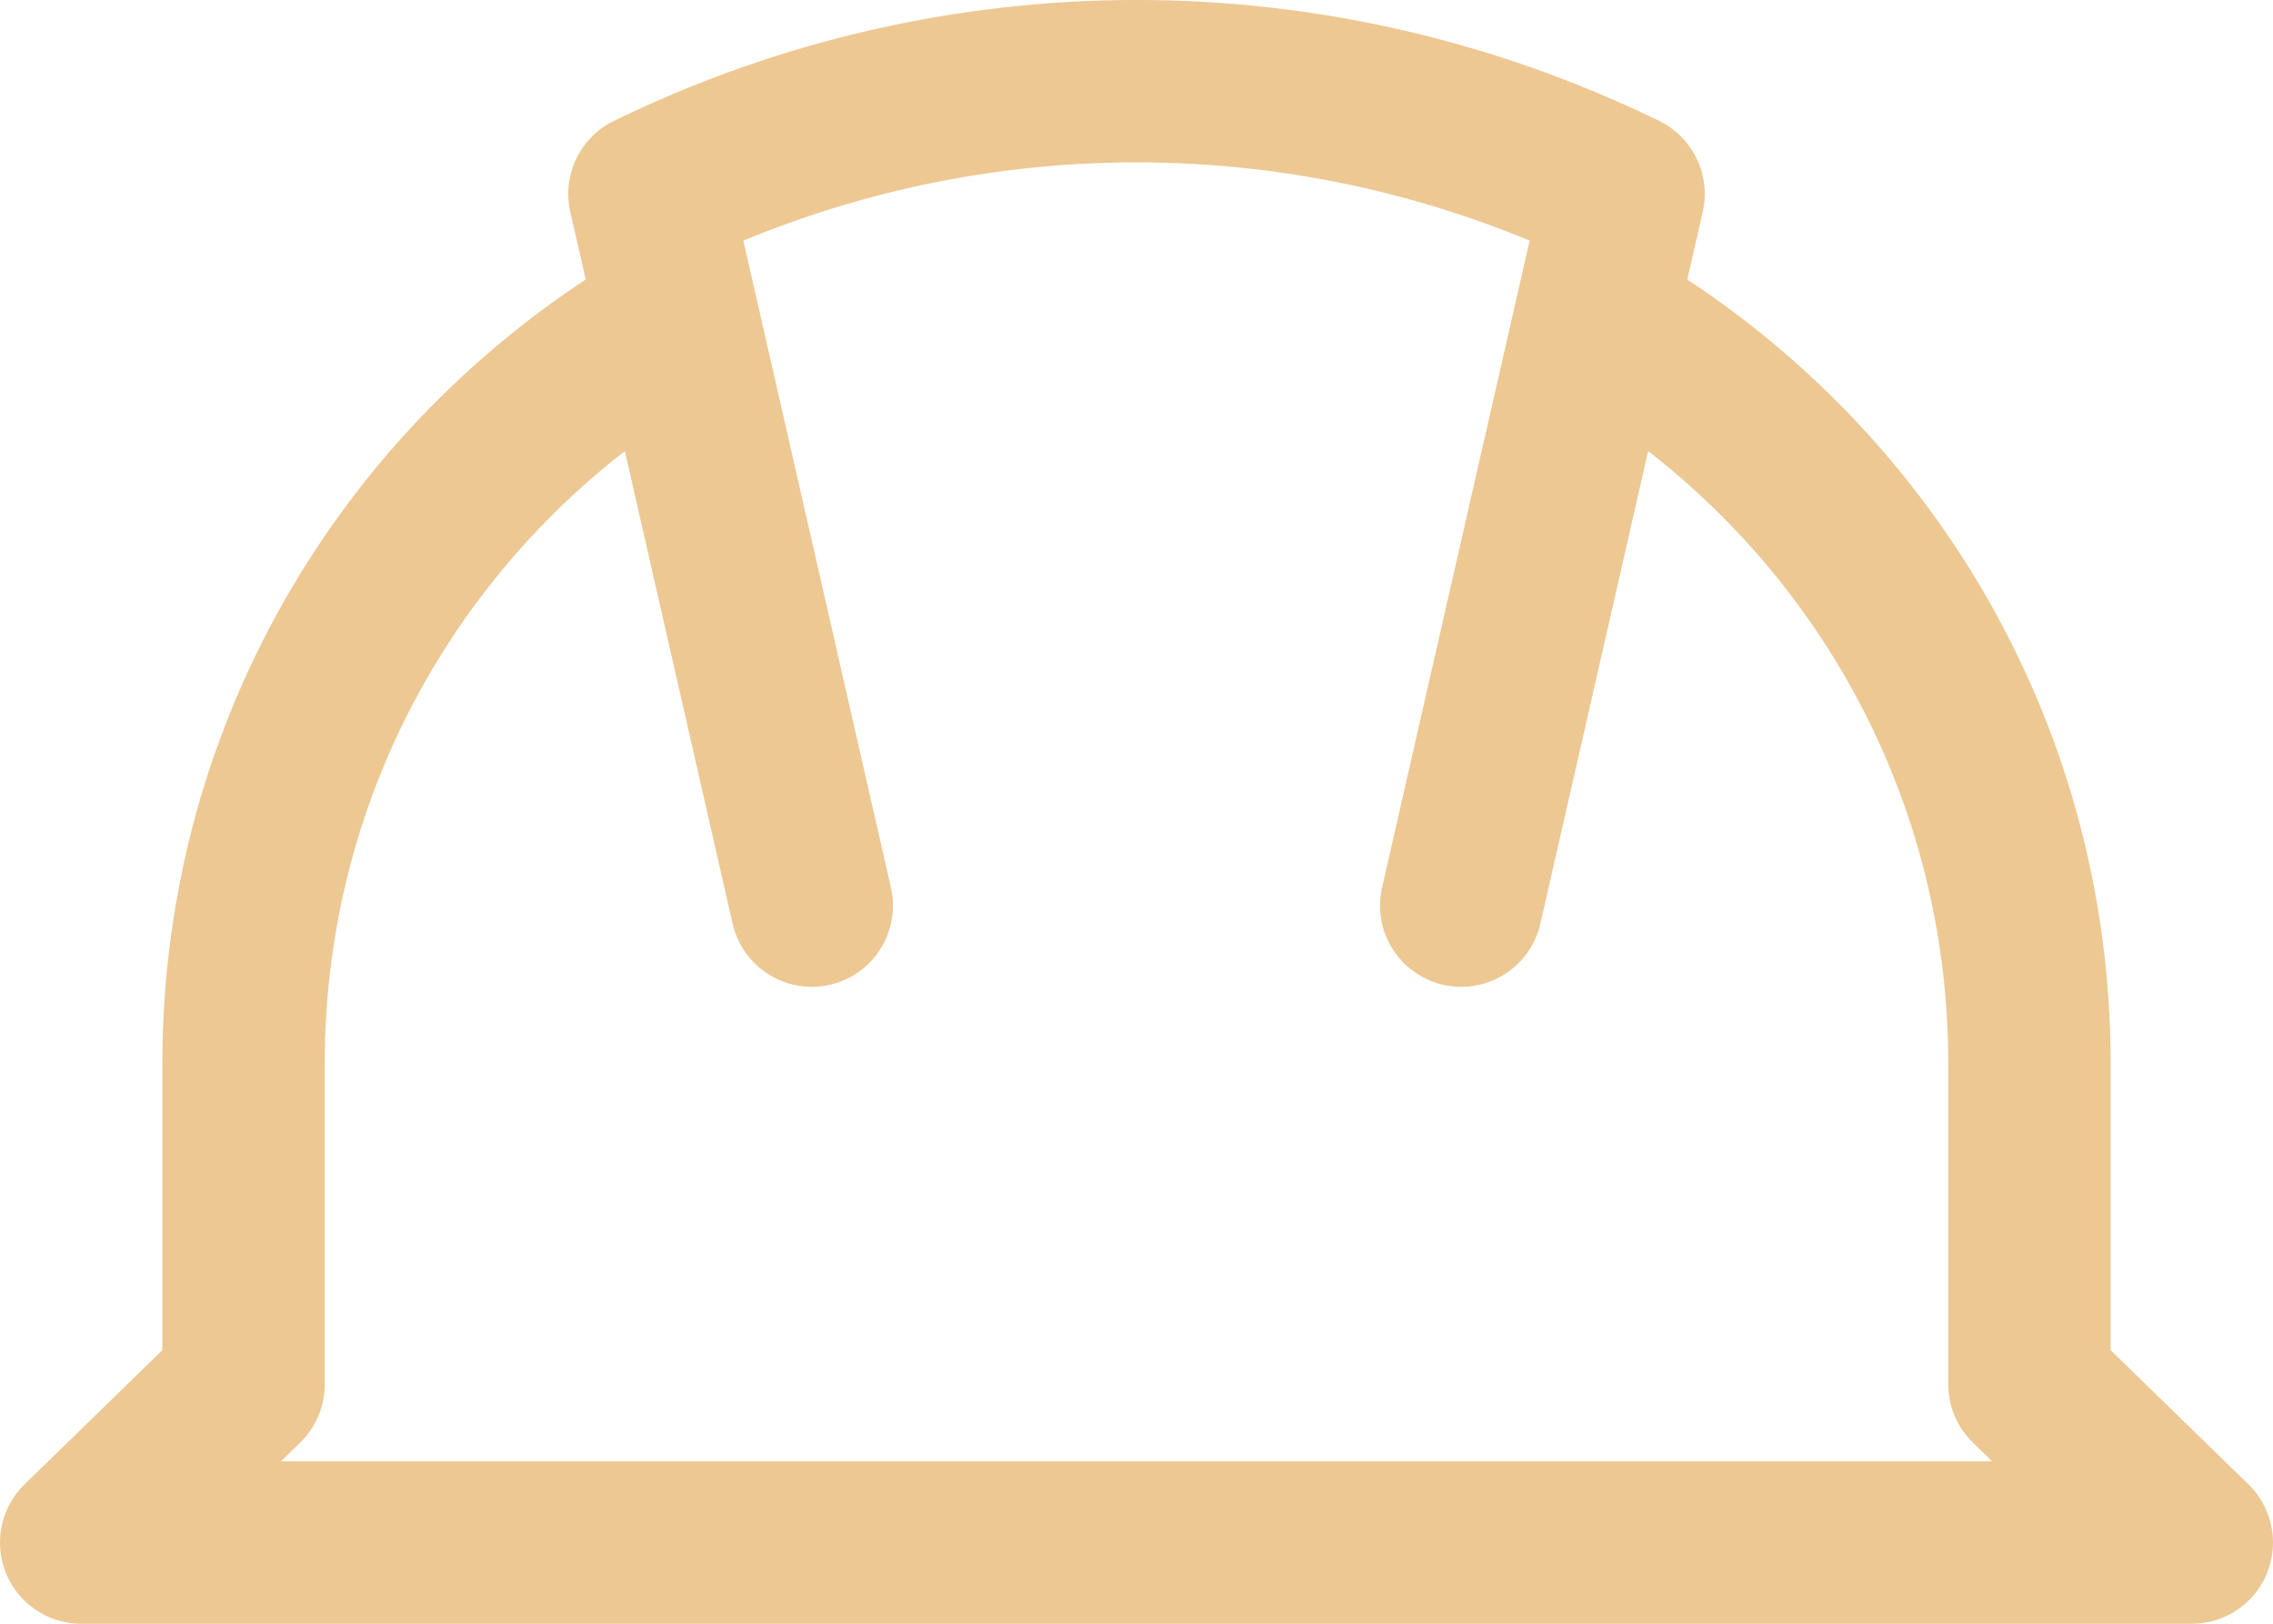 <svg width="28" height="20" viewBox="0 0 28 20" fill="none" xmlns="http://www.w3.org/2000/svg">
<path d="M10 11.155L8 2.388C11.8 0.537 16.2 0.537 20 2.388L18 11.155M19.7 3.947C22.9 5.798 25 9.207 25 13.104V17.052L27 19H1L3 17.052V13.104C3 9.207 5.1 5.798 8.3 3.947" stroke="#EDC893" stroke-width="2" stroke-miterlimit="10" stroke-linecap="round" stroke-linejoin="round"/>
</svg>
